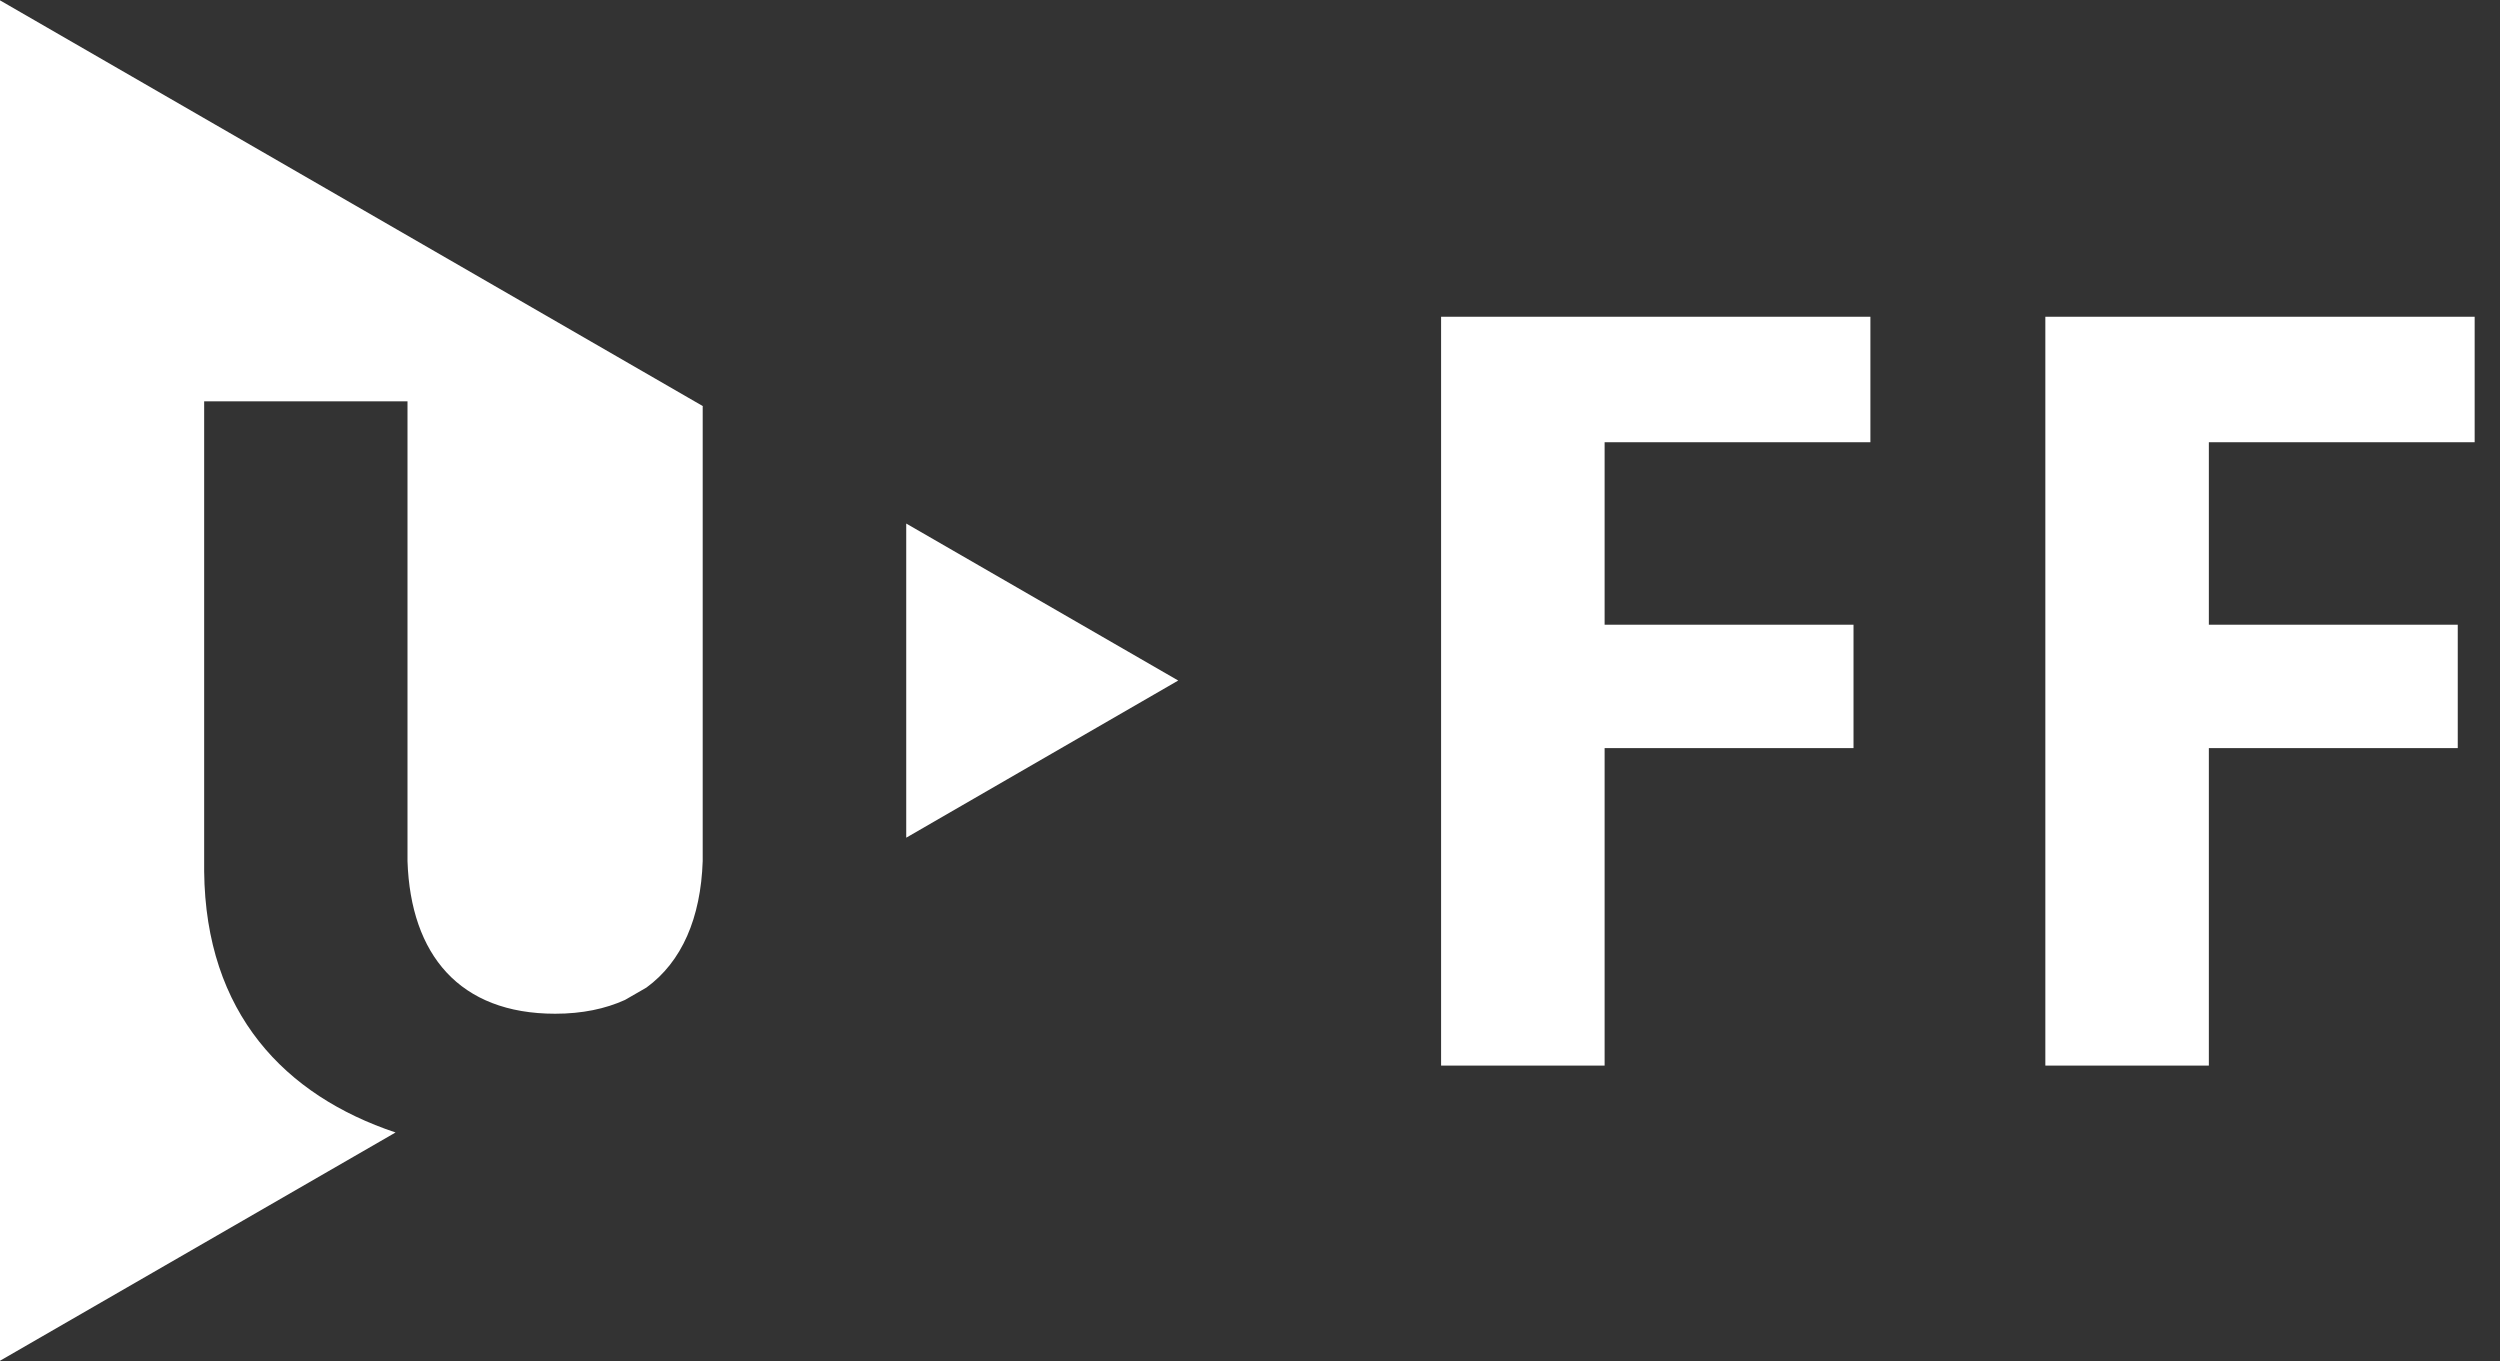 <?xml version="1.0" encoding="utf-8"?>
<!-- Generator: Adobe Illustrator 15.1.0, SVG Export Plug-In . SVG Version: 6.00 Build 0)  -->
<!DOCTYPE svg PUBLIC "-//W3C//DTD SVG 1.1//EN" "http://www.w3.org/Graphics/SVG/1.1/DTD/svg11.dtd">
<svg version="1.1" id="Vrstva_1" xmlns="http://www.w3.org/2000/svg" xmlns:xlink="http://www.w3.org/1999/xlink" x="0px" y="0px"
	 width="244.231px" height="132.969px" viewBox="0 0 244.231 132.969" enable-background="new 0 0 244.231 132.969"
	 xml:space="preserve">
<rect x="0" y="0" width="244.231" height="132.969" fill="#333333" stroke="none"/>
<g>
	<polygon fill-rule="evenodd" clip-rule="evenodd" fill="#FFFFFF" points="88.532,51.146 88.532,81.836 115.102,66.483 
		88.532,51.146 	"/>
	<path fill-rule="evenodd" clip-rule="evenodd" fill="#FFFFFF" d="M0,132.935l38.644-22.301
		c-10.798-3.608-18.565-11.639-18.699-25.516V39.205h19.865V84.13c0.305,9.139,5.08,14.904,14.426,14.904
		c2.643,0,4.903-0.48,6.819-1.347l2.087-1.203c3.48-2.529,5.317-6.815,5.506-12.354V39.69h0.043L0,0.034V132.935L0,132.935z"/>
	<polygon fill-rule="evenodd" clip-rule="evenodd" fill="#FFFFFF" points="182.724,43.203 182.724,30.944 140.784,30.944 
		140.784,104.1 156.758,104.1 156.758,73.084 181.074,73.084 181.074,61.03 156.758,61.03 156.758,43.203 182.724,43.203 	"/>
	<polygon fill-rule="evenodd" clip-rule="evenodd" fill="#FFFFFF" points="241.755,43.203 241.755,30.944 199.815,30.944 
		199.815,104.1 215.788,104.1 215.788,73.084 240.104,73.084 240.104,61.03 215.788,61.03 215.788,43.203 241.755,43.203 	"/>
</g>
</svg>

